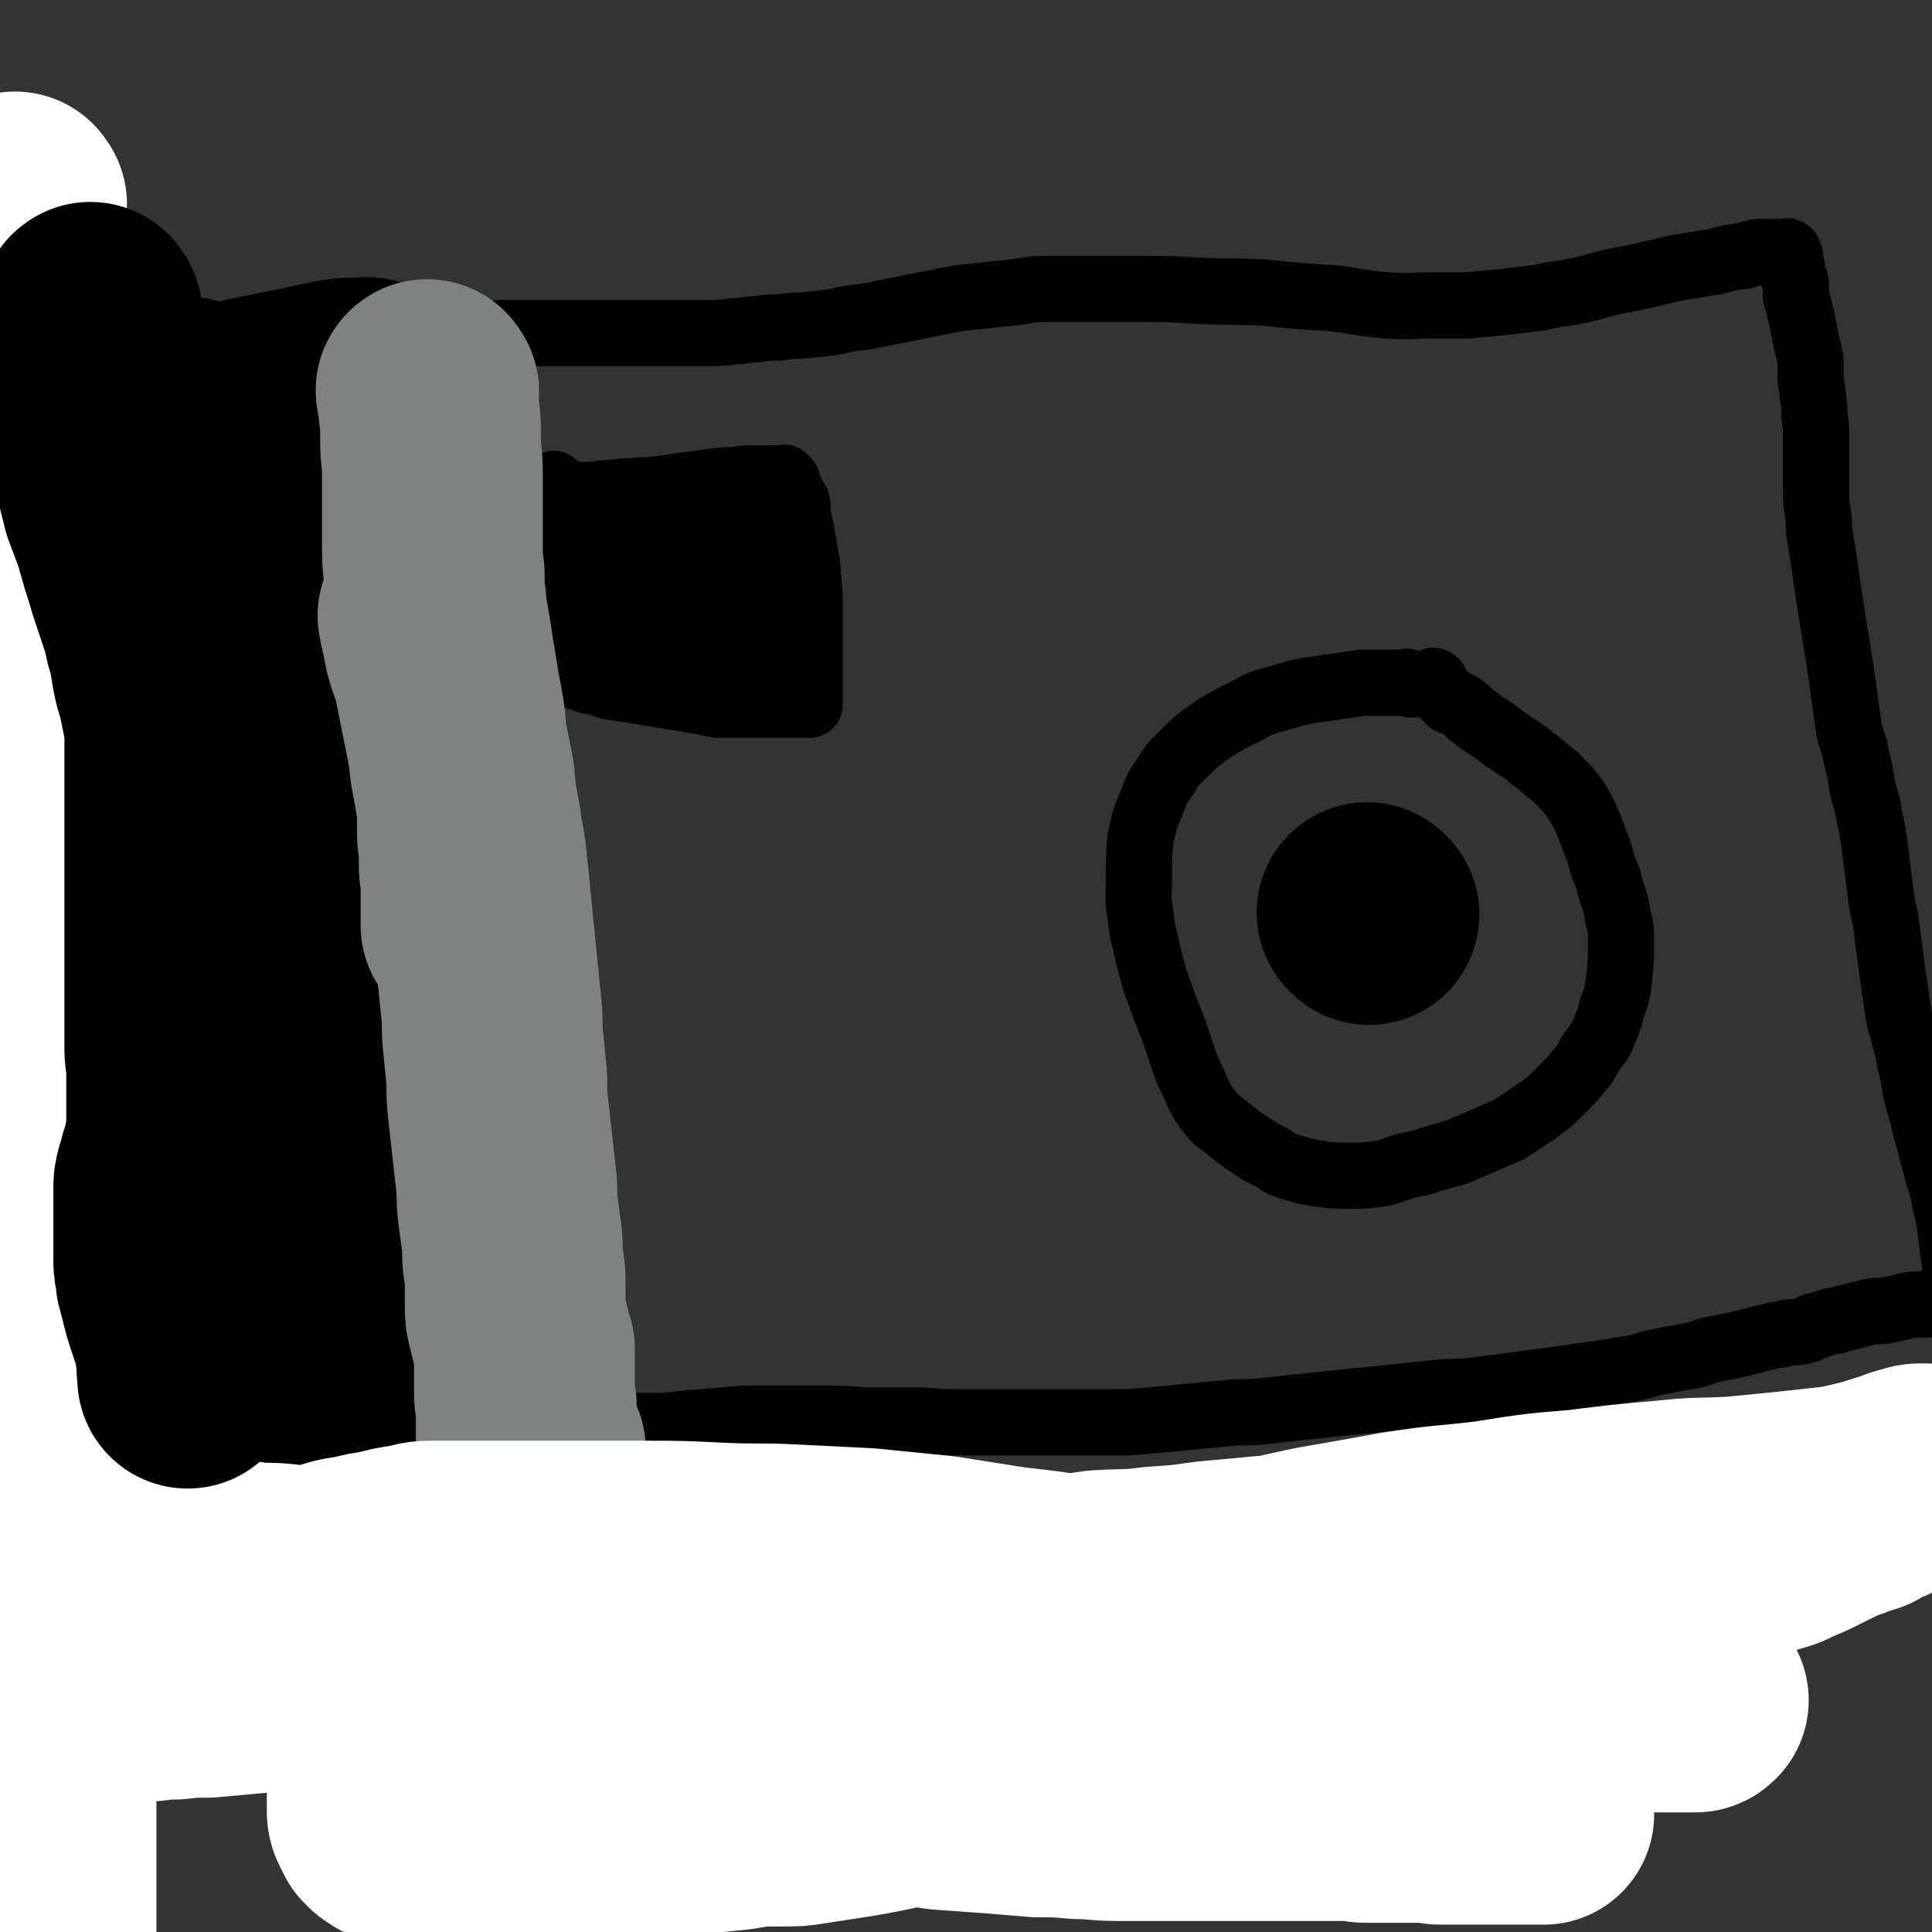 <svg viewBox='0 0 1050 1050' version='1.1' xmlns='http://www.w3.org/2000/svg' xmlns:xlink='http://www.w3.org/1999/xlink'><rect x="0" y="0" width="1050" height="1050" fill="#333333" stroke="none"/><g fill='none' stroke='#81592F' stroke-width='18' stroke-linecap='round' stroke-linejoin='round'><path d='M202,228c-1,-1 -1,-2 -1,-1 -1,1 0,2 0,4 1,7 1,7 3,14 2,11 3,11 5,22 3,11 2,11 5,22 2,13 2,12 5,25 2,15 2,15 4,30 3,18 3,18 6,35 3,16 3,16 6,32 2,14 2,14 4,27 1,13 1,14 2,27 1,12 1,12 3,24 1,13 1,13 2,25 1,12 1,12 2,24 1,10 1,10 2,21 1,8 1,8 2,16 1,8 1,8 2,15 1,6 1,6 2,12 1,5 1,5 2,10 1,5 1,5 2,10 1,4 1,4 1,8 1,5 1,5 1,9 0,5 0,5 0,9 0,4 0,4 0,8 0,4 0,4 0,8 0,3 0,3 0,6 0,3 0,3 1,6 0,3 1,3 1,6 0,2 0,2 0,4 0,2 0,2 1,5 0,2 1,2 1,4 0,1 0,1 0,3 0,2 1,2 1,4 0,1 0,1 0,3 0,1 0,1 0,2 0,1 0,1 0,2 0,1 0,1 0,2 0,0 0,0 0,0 0,1 0,1 0,1 0,1 0,1 0,1 0,1 0,1 0,1 0,1 0,1 0,1 0,0 -1,0 -1,0 0,0 0,0 0,-1 '/></g>
<g fill='none' stroke='#000000' stroke-width='36' stroke-linecap='round' stroke-linejoin='round'><path d='M207,201c-1,-1 -1,-2 -1,-1 -1,1 0,2 0,4 1,4 1,4 2,9 1,7 1,7 3,14 1,9 2,9 4,17 2,9 2,9 4,18 1,9 1,9 2,18 1,8 1,8 2,16 1,8 1,8 2,16 1,8 1,8 2,16 1,7 1,7 2,13 1,7 1,7 2,14 0,5 0,5 1,11 0,5 0,6 1,11 0,5 1,5 1,10 0,5 0,5 0,10 0,5 0,5 0,9 0,4 0,4 0,8 0,4 0,4 0,7 0,4 0,4 0,7 0,3 0,3 0,6 0,4 1,3 2,6 1,3 1,3 1,6 0,3 0,3 0,6 0,3 1,3 1,6 0,3 0,3 0,6 0,4 1,3 1,7 0,2 0,2 0,5 0,3 0,4 0,7 0,3 1,2 2,6 1,3 0,3 1,6 0,3 0,3 1,7 0,3 1,3 1,7 1,3 1,3 1,7 0,3 0,4 0,7 1,3 1,3 2,7 1,3 0,3 1,7 1,3 1,2 2,5 1,3 0,3 1,6 1,3 1,3 2,6 1,3 1,3 2,6 1,3 0,3 1,6 0,3 0,3 0,5 0,3 0,3 0,6 0,3 1,3 1,6 0,3 0,3 0,6 0,3 0,3 0,6 0,3 1,3 1,6 0,4 0,4 0,7 0,3 0,3 0,6 0,3 0,3 1,6 1,4 1,4 2,7 0,3 0,3 0,6 0,3 1,3 1,6 0,3 0,3 0,6 0,2 0,2 0,4 0,2 0,2 0,4 0,2 0,2 0,4 0,1 0,1 0,3 0,1 0,1 0,2 0,1 0,1 0,3 0,1 0,1 0,2 0,1 0,1 0,2 0,1 0,1 0,3 0,2 0,2 0,4 0,2 0,2 0,4 0,2 0,2 0,4 0,2 0,2 0,5 0,3 0,3 0,6 0,3 0,3 0,6 0,3 0,3 0,6 0,2 0,2 0,4 0,2 0,2 0,4 0,2 0,2 0,4 0,2 0,2 0,4 0,2 0,2 0,5 0,2 0,2 0,4 0,2 0,2 0,4 0,2 0,2 0,4 0,1 0,1 0,3 0,1 0,1 0,2 0,1 0,1 0,2 0,1 0,1 0,2 0,1 0,1 0,2 0,1 0,1 0,2 0,1 0,1 0,2 0,1 0,1 0,2 0,1 0,1 0,2 0,1 0,1 0,2 0,1 0,1 0,2 0,0 0,0 0,1 0,0 0,0 0,1 0,0 0,0 0,1 0,0 0,0 0,1 0,0 0,0 0,1 0,1 0,1 0,2 0,0 0,0 0,1 0,0 0,0 0,1 0,0 0,0 0,0 2,1 2,0 4,1 3,0 3,0 7,1 6,0 6,1 12,1 9,0 9,0 18,0 13,0 13,0 26,0 12,0 12,0 24,0 14,0 14,-1 28,-2 12,-1 12,-1 24,-2 11,0 11,0 22,0 12,0 12,0 25,0 11,0 11,1 23,1 10,0 10,0 21,0 11,0 11,1 23,1 11,0 11,0 22,0 9,0 9,0 19,0 11,0 11,0 22,0 11,0 11,0 22,0 10,0 10,0 21,-1 11,-1 11,-1 21,-2 10,-1 10,-1 21,-2 9,-1 10,0 19,-1 9,-1 9,-1 18,-2 10,-1 10,-1 19,-2 10,-1 10,-1 20,-2 10,-1 10,-1 19,-2 10,-1 10,-1 19,-2 9,-1 9,0 18,-1 8,-1 8,-1 16,-2 8,-1 7,-1 15,-2 7,-1 7,-1 15,-2 7,-1 7,-1 14,-2 7,-1 7,-1 14,-2 6,-1 6,-1 12,-2 6,-1 6,-1 12,-3 5,-1 5,-1 10,-2 5,-1 5,-1 11,-2 5,-1 5,-1 10,-3 5,-1 5,-1 10,-2 5,-1 5,-1 9,-2 4,-1 4,-1 8,-2 4,-1 4,-1 8,-2 3,-1 3,0 6,-1 3,-1 3,-1 6,-1 3,0 3,0 6,-1 2,0 2,-1 4,-2 2,-1 2,0 4,-1 3,-1 3,-1 6,-2 3,0 3,0 5,-1 4,-1 4,-1 8,-2 4,-1 4,-1 8,-2 5,-1 5,0 10,-1 5,-1 5,-1 9,-2 4,-1 4,-1 7,-1 3,0 3,0 5,0 1,0 1,0 3,-1 1,0 1,-1 2,-1 1,0 1,0 2,0 1,0 1,0 2,0 1,0 1,0 2,0 1,0 1,0 2,0 1,0 1,0 2,0 1,0 1,0 2,0 0,0 0,0 1,0 0,-1 -1,-1 -1,-2 0,0 0,0 0,0 0,-2 0,-2 0,-3 0,-1 0,-1 0,-2 0,-2 0,-2 0,-4 -1,-6 -1,-6 -2,-12 -1,-8 -1,-8 -2,-16 -1,-7 -1,-7 -3,-15 -1,-8 -2,-8 -4,-16 -2,-7 -2,-7 -4,-15 -2,-7 -2,-7 -4,-15 -2,-7 -2,-7 -4,-15 -1,-7 -1,-7 -3,-15 -1,-6 -1,-6 -3,-13 -1,-6 -2,-6 -3,-12 -1,-6 -1,-6 -2,-13 -1,-7 -1,-7 -2,-14 -1,-8 -1,-8 -2,-15 -1,-9 -1,-9 -3,-18 -1,-7 -1,-7 -2,-15 -1,-8 -1,-8 -2,-16 -1,-8 -1,-8 -3,-17 -1,-8 -2,-8 -4,-17 -1,-7 -1,-7 -3,-15 -1,-7 -2,-7 -4,-15 -1,-7 -1,-7 -2,-14 -1,-7 -1,-7 -2,-15 -1,-6 -1,-6 -2,-13 -1,-6 -1,-6 -2,-12 -1,-6 -1,-6 -2,-13 -1,-6 -1,-6 -2,-13 -1,-7 -1,-7 -2,-14 -1,-6 -1,-6 -2,-12 -1,-6 0,-6 -1,-12 -1,-6 -1,-6 -1,-12 0,-7 0,-7 0,-15 0,-7 0,-7 0,-14 0,-6 0,-6 -1,-13 0,-6 0,-6 -1,-11 0,-5 -1,-5 -1,-9 0,-5 0,-5 0,-9 -1,-5 -1,-5 -2,-9 -1,-5 -1,-5 -2,-10 -1,-5 -1,-5 -2,-9 -1,-4 -1,-4 -2,-7 0,-3 0,-3 0,-6 0,-2 0,-2 -1,-4 0,-1 -1,-1 -1,-3 0,-1 0,-1 0,-2 0,-1 -1,-1 -1,-2 0,-1 0,-1 0,-2 0,-1 0,-1 0,-2 0,-1 -1,-1 -1,-2 0,-1 0,-1 0,-1 -1,-1 -1,0 -2,0 -1,0 -1,0 -1,0 -2,0 -2,0 -3,0 -1,0 -1,0 -2,0 -1,0 -1,0 -2,0 -1,0 -1,0 -3,0 -2,0 -2,0 -4,0 -4,1 -4,1 -7,2 -8,1 -8,1 -15,3 -12,2 -12,2 -24,4 -16,4 -16,4 -32,7 -16,4 -16,5 -32,7 -13,3 -13,2 -26,4 -11,1 -11,1 -22,2 -10,0 -10,0 -20,0 -11,0 -11,1 -22,0 -15,-1 -15,-2 -31,-4 -18,-1 -18,-1 -37,-3 -18,-1 -18,0 -36,-1 -16,-1 -16,-1 -33,-1 -14,0 -14,0 -27,0 -11,0 -11,0 -22,0 -10,0 -10,1 -19,2 -10,1 -10,1 -19,2 -10,1 -10,1 -20,3 -10,2 -10,2 -20,4 -10,2 -10,2 -20,4 -9,1 -9,1 -18,3 -8,1 -8,1 -17,2 -6,0 -6,0 -13,1 -6,0 -6,0 -12,1 -6,0 -6,1 -12,1 -7,1 -7,1 -15,1 -8,0 -8,0 -16,0 -8,0 -8,0 -16,0 -8,0 -8,0 -16,0 -7,0 -7,0 -14,0 -6,0 -6,0 -12,0 -5,0 -5,0 -9,0 -4,0 -4,0 -7,0 -3,0 -3,0 -6,0 -3,0 -3,0 -6,0 -3,0 -3,0 -5,0 -3,0 -3,0 -5,0 -4,1 -3,1 -6,2 -3,0 -3,0 -5,1 -2,0 -2,0 -4,1 -3,0 -3,1 -5,1 -2,0 -2,0 -4,0 -1,0 -1,0 -3,0 -1,0 -1,0 -2,0 -1,0 -1,0 -2,0 -1,0 -1,0 -2,0 -1,0 -1,0 -2,0 -1,0 -1,0 -2,0 -1,0 -1,0 -2,0 -1,0 -1,0 -2,0 -1,0 -1,0 -2,0 -1,0 -1,1 -2,1 -1,0 -1,0 -2,0 -1,0 -1,0 -2,0 -1,0 -1,1 -2,1 -1,0 -1,0 -2,0 -1,0 -1,0 -1,0 -1,0 0,0 1,-1 '/><path d='M767,372c-1,-1 -1,-1 -1,-1 -2,-1 -2,0 -3,0 -2,0 -2,0 -4,0 -5,0 -5,0 -9,0 -5,0 -5,0 -10,0 -6,1 -6,1 -13,2 -7,1 -7,1 -14,2 -6,1 -6,1 -13,3 -7,2 -7,2 -14,4 -7,3 -7,4 -14,7 -7,4 -8,4 -15,9 -7,5 -7,5 -13,11 -5,5 -6,5 -10,12 -5,7 -5,7 -8,15 -4,9 -4,10 -6,19 -1,10 -1,11 -1,21 0,11 -1,11 1,22 1,11 2,11 4,21 3,12 3,12 7,23 4,11 4,10 8,21 3,9 3,9 6,18 3,6 3,6 6,13 3,6 3,6 7,11 4,5 4,4 9,8 6,5 6,5 12,9 6,4 6,4 12,7 6,4 6,4 13,6 7,2 7,2 14,3 7,1 7,1 15,1 8,0 8,0 16,-1 7,-1 7,-2 14,-4 7,-2 7,-1 15,-4 7,-2 7,-2 14,-4 7,-3 7,-3 14,-6 7,-3 7,-3 14,-6 6,-4 6,-4 12,-8 6,-4 6,-4 11,-8 4,-4 4,-4 8,-8 4,-4 4,-4 7,-8 4,-4 4,-5 6,-9 3,-4 3,-4 6,-8 3,-8 4,-8 6,-17 3,-8 3,-8 4,-17 1,-9 1,-9 1,-18 0,-8 0,-9 -2,-16 -1,-8 -2,-8 -4,-15 -1,-6 -2,-6 -4,-12 -2,-6 -1,-6 -4,-12 -2,-6 -2,-6 -5,-13 -3,-6 -3,-6 -6,-11 -4,-5 -4,-5 -8,-9 -4,-5 -5,-4 -9,-8 -5,-4 -5,-4 -10,-8 -6,-4 -6,-4 -12,-8 -5,-4 -5,-4 -10,-7 -4,-3 -4,-3 -8,-6 -3,-3 -3,-3 -6,-5 -2,-1 -3,-1 -5,-2 -1,-1 -1,-1 -2,-2 -1,-1 -1,-1 -2,-2 -1,-1 -1,-1 -2,-2 -1,-1 -1,-1 -2,-2 0,-1 0,-1 0,-2 0,-1 0,0 -1,-1 '/><path d='M291,268c-1,-1 -2,-2 -1,-1 0,1 1,2 1,4 2,5 2,5 3,9 1,5 1,5 2,10 1,5 1,5 2,10 1,5 1,5 2,9 0,3 1,3 1,6 0,4 0,4 0,7 0,3 0,3 0,6 0,3 1,3 1,5 0,2 0,2 0,4 0,1 0,1 0,3 1,2 1,2 2,4 1,1 1,1 2,2 0,1 0,1 0,2 0,1 1,1 1,3 0,1 0,1 0,2 0,1 1,1 1,2 0,1 0,1 0,2 0,1 0,1 0,2 0,0 0,0 0,1 0,0 0,0 0,0 0,1 0,1 0,1 0,1 0,1 0,1 0,1 0,1 0,2 0,0 0,0 0,1 0,0 0,0 1,0 1,1 1,0 2,1 1,1 1,1 3,2 3,1 3,1 6,2 6,1 5,1 11,3 6,1 6,1 13,2 6,1 6,1 12,2 6,1 6,1 12,2 6,1 6,1 12,2 5,1 5,1 10,2 4,0 4,0 8,0 4,0 4,0 8,0 3,0 3,0 6,0 3,0 3,0 5,0 2,0 2,0 4,0 2,0 2,0 4,0 1,0 1,0 2,0 1,0 1,0 2,0 1,0 1,0 2,0 1,0 1,0 2,0 1,0 1,0 2,0 1,0 1,0 2,0 1,0 1,0 2,0 0,0 0,0 1,0 0,0 0,0 0,0 0,-1 0,-1 0,-2 0,-1 0,-1 0,-2 0,-1 0,-1 0,-2 0,-1 0,-1 0,-3 0,-3 0,-3 0,-6 0,-5 0,-5 0,-11 0,-7 0,-7 0,-13 0,-8 0,-8 0,-15 0,-8 0,-8 -1,-16 0,-8 -1,-8 -2,-16 -1,-5 -1,-5 -2,-11 -1,-4 -1,-4 -2,-8 0,-2 1,-3 0,-5 0,-1 -1,-1 -2,-3 0,-1 0,-1 -1,-2 -1,-1 -1,-1 -2,-2 0,-1 0,-1 0,-2 0,-1 0,-1 0,-2 0,-1 -1,-1 -1,-1 -1,-1 0,-1 -1,-1 0,-1 0,0 -1,0 0,0 0,0 -1,0 -1,0 -1,0 -2,0 -1,0 -1,0 -2,0 -1,0 -1,0 -2,0 -1,0 -1,0 -2,0 -1,0 -1,0 -3,0 -2,0 -2,0 -4,0 -5,0 -5,0 -9,1 -7,0 -7,0 -14,1 -7,1 -7,1 -15,2 -7,1 -7,1 -14,2 -7,1 -7,0 -13,1 -5,0 -5,0 -11,1 -5,0 -5,0 -9,1 -4,0 -4,0 -8,0 -3,0 -3,0 -6,0 -2,0 -2,0 -5,0 -1,0 -1,0 -2,0 -1,0 -1,-1 -2,-2 0,-1 0,-1 0,-2 0,-1 0,-1 0,-2 0,0 0,0 0,0 '/><path d='M407,271c-1,-1 -1,-2 -1,-1 -1,2 0,3 0,6 0,6 0,6 0,12 0,9 0,9 0,18 0,8 0,8 0,15 0,8 0,8 0,15 0,5 0,5 0,11 0,5 0,5 0,10 0,4 0,4 0,7 0,3 0,3 0,5 0,3 0,3 0,5 0,1 0,1 0,2 0,1 0,2 0,2 0,-1 0,-2 0,-4 0,-1 0,-1 0,-3 0,-3 0,-3 0,-5 0,-4 -1,-4 -2,-7 -1,-4 -1,-4 -2,-8 -1,-5 -1,-5 -2,-9 -1,-4 -1,-4 -2,-7 -1,-3 -1,-3 -2,-6 -1,-3 -1,-3 -2,-6 -1,-3 -1,-3 -2,-6 -1,-3 -1,-3 -2,-6 -1,-3 -1,-3 -2,-5 -1,-2 -1,-2 -2,-4 0,-1 0,-1 0,-2 0,-1 0,-1 0,-2 0,-1 -1,-1 -1,-2 0,-1 0,-1 -1,-2 -1,-1 -1,-1 -2,-1 -1,0 -1,0 -2,0 -1,0 -1,0 -2,0 -1,0 -1,0 -2,0 -1,0 -1,0 -1,0 -1,0 0,1 0,2 0,2 -1,2 -1,4 -1,2 -1,2 -1,5 -1,4 -1,4 -1,7 0,4 0,4 0,8 0,4 0,4 0,7 0,3 0,3 0,6 0,3 0,3 0,6 0,2 0,2 0,5 0,2 0,2 0,5 0,2 0,2 0,4 0,1 0,1 0,2 0,1 0,1 0,3 0,1 0,1 0,2 0,0 0,0 0,1 0,0 0,1 0,1 -1,-2 -1,-2 -3,-4 -1,-1 -1,-1 -2,-2 -1,-2 -1,-2 -2,-4 -2,-2 -2,-2 -4,-5 -2,-3 -2,-3 -4,-6 -2,-3 -2,-3 -4,-6 -1,-3 -1,-3 -3,-6 -1,-3 -1,-3 -2,-6 -1,-3 -1,-3 -2,-5 -1,-2 -1,-2 -2,-5 -1,-1 -1,-1 -2,-3 -1,-2 -1,-2 -2,-4 -1,-2 -1,-2 -2,-4 -1,-1 -1,-1 -2,-2 -1,-1 -1,-1 -2,-2 -1,-1 -1,-1 -2,-2 -1,-1 -1,-1 -2,-2 -1,-1 -1,-1 -2,-2 -1,-1 -1,-1 -2,-2 -1,0 -1,0 -2,0 -1,0 -1,0 -2,0 0,0 0,0 -1,0 -1,0 -1,0 -1,0 -1,0 -1,0 -2,1 -1,1 -1,1 -2,2 -1,1 0,2 -1,4 0,2 0,1 -1,4 0,1 0,2 0,4 0,2 0,2 0,4 0,2 0,2 0,4 0,2 0,2 0,4 0,2 0,2 0,4 0,1 0,1 0,3 0,1 0,1 0,3 0,1 0,1 0,2 0,0 0,0 0,0 '/><path d='M365,281c-1,-1 -1,-2 -1,-1 -2,1 -2,2 -2,5 -2,4 -1,4 -2,8 -2,7 -3,7 -5,14 -1,5 -1,5 -3,11 -1,5 -1,5 -2,9 -1,5 -1,5 -2,9 -1,4 -1,4 -2,7 -1,3 -1,3 -2,6 -1,1 -1,1 -2,3 0,0 0,0 0,1 '/><path d='M321,346c-1,-1 -1,-1 -1,-1 '/></g>
<g fill='none' stroke='#000000' stroke-width='120' stroke-linecap='round' stroke-linejoin='round'><path d='M744,497c-1,-1 -1,-1 -1,-1 '/></g>
<g fill='none' stroke='#000000' stroke-width='9' stroke-linecap='round' stroke-linejoin='round'><path d='M266,720c-1,-1 -2,-2 -1,-1 1,0 1,1 3,1 4,2 4,2 7,3 4,1 4,1 8,2 4,1 4,1 8,2 3,1 3,1 6,2 3,1 3,1 6,2 2,0 2,1 4,1 1,0 1,0 3,0 1,0 1,0 2,0 1,0 1,0 2,0 1,0 1,0 2,0 0,0 0,0 1,0 0,0 0,0 0,0 1,0 1,0 2,0 0,0 0,0 0,0 '/><path d='M286,723c-1,-1 -2,-2 -1,-1 0,1 1,2 3,5 2,4 2,4 4,7 2,4 2,4 4,8 2,4 2,4 4,8 2,4 1,4 4,8 1,3 2,3 4,6 1,2 1,3 2,5 0,1 0,1 1,2 '/><path d='M273,714c-1,-1 -2,-2 -1,-1 0,0 0,1 1,3 1,3 1,3 3,5 1,4 1,4 3,7 1,2 1,2 2,4 '/><path d='M279,727c-1,-1 -2,-2 -1,-1 0,0 1,1 2,3 2,4 2,4 3,7 1,4 1,4 2,7 1,3 1,3 1,7 0,1 0,1 0,3 '/><path d='M303,734c-1,-1 -2,-2 -1,-1 0,0 1,1 1,2 0,1 0,2 0,3 '/><path d='M317,749c-1,-1 -1,-1 -1,-1 '/><path d='M305,760c-1,-1 -1,-1 -1,-1 '/><path d='M316,775c-1,-1 -1,-1 -1,-1 '/></g>
<g fill='none' stroke='#000000' stroke-width='120' stroke-linecap='round' stroke-linejoin='round'><path d='M208,216c-1,-1 -1,-1 -1,-1 '/><path d='M202,212c-1,-1 -1,-1 -1,-1 -3,-1 -3,0 -5,0 -4,0 -4,0 -8,0 -6,1 -6,1 -11,2 -5,1 -5,1 -9,2 -5,1 -5,1 -10,2 -5,1 -5,1 -10,2 -5,1 -5,1 -10,2 -4,1 -4,1 -8,2 -2,1 -2,1 -5,1 -2,0 -2,0 -4,0 -2,0 -2,0 -4,0 -1,0 -1,0 -2,0 -1,0 -1,0 -3,0 -2,0 -2,0 -4,-1 -2,0 -2,0 -4,-1 -2,0 -2,-1 -4,-1 -2,0 -2,0 -4,0 -2,0 -2,0 -4,0 -2,0 -2,0 -4,0 -1,0 -1,0 -2,0 -1,0 -1,0 -3,0 -1,0 -1,0 -2,0 -1,0 -1,0 -3,0 -1,0 -1,0 -3,0 -1,0 -1,0 -3,0 -1,0 -1,0 -3,-1 -2,0 -2,0 -4,-1 -1,-1 -1,-1 -3,-2 -1,0 -1,-1 -2,-1 -1,0 -1,0 -2,0 -2,0 -2,-1 -4,-1 -1,0 -1,0 -2,0 -1,0 -1,0 -2,0 -1,0 -1,0 -2,0 -1,0 -1,0 -2,0 -1,0 -1,0 -2,0 -1,0 -1,0 -2,0 -1,0 -1,0 -2,0 -1,0 -1,0 -2,0 -1,0 -1,0 -2,0 -1,0 -1,0 -2,0 -1,0 -1,0 -1,0 -1,1 0,1 0,2 0,1 0,1 0,2 1,1 1,1 2,3 1,2 1,2 2,4 1,4 1,4 2,7 1,4 1,4 2,8 1,5 1,5 3,10 1,5 1,5 2,10 1,5 1,5 3,10 1,5 2,4 4,9 1,4 1,5 2,9 1,4 1,4 2,8 1,4 1,4 2,8 1,3 1,3 2,6 1,3 1,3 2,6 0,2 0,3 0,5 0,2 0,2 0,4 0,2 0,2 0,4 0,1 0,1 0,3 0,1 0,1 0,3 0,1 0,1 0,3 0,1 0,1 0,3 0,1 0,1 0,2 0,1 0,1 0,2 0,1 0,1 0,2 0,0 0,0 0,0 0,1 0,1 0,1 0,1 0,1 0,1 1,0 1,0 3,0 2,0 2,1 4,1 4,0 4,0 7,0 5,1 4,1 9,2 5,1 5,0 11,1 7,1 7,1 13,2 7,0 7,0 14,1 6,0 6,0 13,1 5,0 5,0 11,1 5,0 5,1 10,1 4,0 4,0 8,0 4,0 4,1 8,2 3,0 3,1 6,1 3,0 3,0 6,0 3,0 3,0 6,1 2,0 2,0 5,0 2,0 2,0 4,0 1,0 1,0 3,0 1,0 1,0 3,0 1,0 1,0 2,0 1,0 1,0 2,0 1,0 1,0 2,0 1,0 1,0 2,0 0,0 0,0 0,0 1,0 1,0 1,0 1,0 1,0 2,0 1,0 1,0 2,0 1,0 1,0 2,0 1,0 1,0 2,0 2,0 2,0 4,0 2,0 2,0 4,0 1,0 1,0 2,0 1,0 1,0 2,0 1,0 1,0 2,0 0,0 0,0 1,0 0,0 -1,0 -1,-1 '/><path d='M151,239c-1,-1 -2,-2 -1,-1 0,1 1,2 3,4 3,4 2,4 5,8 4,4 4,4 7,9 3,4 3,4 6,8 3,4 3,4 6,7 2,3 2,3 5,6 1,2 2,2 4,4 1,1 1,1 2,2 1,1 1,0 2,1 '/><path d='M111,246c-1,-1 -2,-2 -1,-1 0,1 0,2 2,5 2,2 2,2 4,4 4,3 5,3 9,5 5,4 5,4 11,6 5,3 5,4 11,6 5,1 5,1 10,2 1,0 1,0 1,0 '/><path d='M32,351c-1,-1 -2,-2 -1,-1 0,0 1,1 1,3 2,7 2,7 3,14 1,8 1,8 2,15 1,11 1,11 1,22 0,11 0,11 0,23 0,12 0,12 0,25 0,11 0,11 1,23 1,11 1,11 2,22 1,12 1,12 3,23 1,10 0,10 2,20 1,10 2,10 4,19 2,9 2,9 4,19 2,8 2,8 4,16 1,8 1,8 3,16 2,7 2,7 4,14 1,7 0,7 2,14 1,7 2,7 4,15 1,7 1,7 2,15 1,7 1,7 2,14 1,6 1,6 2,11 1,6 1,6 2,11 1,5 1,5 2,10 1,5 1,5 2,9 1,4 1,4 2,8 1,3 0,3 1,7 0,1 0,1 0,3 0,1 0,1 0,2 0,1 0,1 0,2 0,0 0,0 1,1 1,1 1,1 3,2 2,1 2,1 4,1 3,1 3,1 6,1 7,0 7,0 14,0 9,0 9,0 18,0 10,0 10,0 19,0 11,0 11,-1 22,-1 11,0 11,0 21,0 9,0 9,0 17,0 8,0 8,0 15,0 6,0 6,1 13,1 6,0 6,0 12,0 4,0 4,0 8,0 4,0 4,0 7,0 3,0 2,1 5,1 1,0 1,0 3,0 1,0 1,0 2,0 1,0 1,0 2,0 1,0 1,0 2,0 1,0 2,0 2,0 -1,0 -2,0 -3,0 -1,0 -1,0 -2,-1 -1,-1 -1,-1 -2,-2 -1,-1 -1,-1 -2,-2 -1,-1 -1,-1 -2,-2 -1,-2 -1,-2 -3,-4 -2,-3 -2,-3 -4,-6 -2,-5 -1,-5 -4,-10 -2,-5 -2,-5 -4,-10 -3,-6 -4,-6 -6,-12 -3,-6 -3,-6 -5,-13 -3,-7 -3,-7 -5,-14 -3,-7 -3,-8 -6,-15 -3,-8 -3,-7 -6,-15 -3,-7 -3,-7 -6,-14 -3,-8 -4,-8 -6,-16 -4,-9 -4,-9 -6,-18 -3,-9 -2,-9 -5,-18 -2,-9 -2,-9 -4,-17 -1,-8 -1,-8 -2,-16 -1,-7 -1,-7 -2,-15 -1,-8 -1,-8 -2,-16 0,-9 0,-9 0,-18 0,-10 0,-10 0,-21 0,-10 0,-10 -1,-21 0,-9 -1,-8 -2,-17 0,-7 0,-7 0,-15 0,-5 0,-5 0,-10 0,-5 0,-5 0,-9 0,-5 0,-5 0,-9 0,-4 0,-4 0,-7 0,-3 0,-3 0,-6 0,-1 0,-1 0,-2 0,-1 0,-1 0,-2 0,0 0,-1 0,0 -1,2 -2,3 -3,6 -3,10 -2,11 -4,21 -4,18 -4,18 -8,36 -4,20 -5,20 -9,40 -4,19 -4,19 -7,39 -3,16 -4,16 -6,33 -3,14 -2,14 -4,28 -1,11 -1,11 -1,23 0,9 0,9 0,18 0,9 0,9 0,18 0,8 0,8 0,16 0,5 0,5 0,11 0,5 0,5 0,9 0,3 0,3 0,6 0,1 0,1 0,3 0,1 0,1 -1,2 -1,0 -1,0 -2,0 -1,0 -1,0 -2,0 -1,-1 -1,-1 -2,-2 -1,-2 -1,-2 -1,-4 -1,-5 -1,-5 -2,-11 0,-8 0,-8 0,-16 0,-11 0,-11 0,-22 0,-12 -1,-12 -1,-24 0,-14 0,-14 0,-28 0,-12 0,-12 0,-25 0,-12 0,-12 0,-24 0,-9 0,-9 0,-19 0,-9 -1,-9 -1,-17 0,-7 0,-7 0,-14 0,-8 0,-8 0,-16 0,-8 0,-8 0,-15 0,-7 -1,-7 -2,-14 0,-6 0,-6 -1,-12 0,-5 -1,-5 -2,-10 -1,-5 -1,-5 -2,-10 -1,-5 -1,-5 -2,-9 -1,-5 -1,-5 -2,-9 -1,-4 -1,-4 -2,-7 -1,-3 -1,-3 -2,-6 0,-2 -1,-2 -1,-5 0,-1 0,-1 0,-2 0,-1 0,-1 0,-2 0,-1 0,-2 0,-1 1,7 2,8 3,17 1,16 1,16 2,33 1,19 1,19 3,38 1,18 1,18 2,37 1,18 1,18 2,36 1,14 0,14 2,28 1,17 2,17 5,33 1,12 1,12 4,25 1,9 2,9 4,18 1,8 1,8 3,16 1,7 1,7 3,14 1,7 1,7 4,14 1,6 2,6 4,12 1,4 1,4 2,9 1,4 1,4 2,8 1,4 1,4 2,7 0,2 0,2 0,5 0,2 0,2 0,4 0,1 0,1 0,3 0,1 0,1 0,2 0,1 0,1 0,2 0,1 0,1 0,2 0,0 0,0 0,1 0,1 0,1 0,2 0,0 0,-1 -1,-2 '/></g>
<g fill='none' stroke='#808282' stroke-width='120' stroke-linecap='round' stroke-linejoin='round'><path d='M233,213c-1,-1 -1,-2 -1,-1 -1,0 0,1 0,2 1,4 1,4 1,8 1,8 1,9 1,17 0,9 1,9 1,19 0,9 0,9 0,18 0,9 0,9 0,19 0,9 0,9 1,17 0,8 0,8 1,16 0,7 1,7 2,14 1,6 1,6 2,13 1,6 1,6 2,12 1,6 1,6 2,12 1,5 1,5 2,11 1,5 0,5 1,10 1,6 1,6 2,11 1,5 1,5 2,10 1,4 0,5 1,9 0,4 0,4 1,8 0,4 0,4 0,7 0,4 0,4 0,8 0,4 1,4 1,7 0,3 0,3 0,6 0,3 0,3 0,5 0,3 1,3 1,5 0,3 0,3 0,6 0,2 0,2 0,4 0,2 0,2 0,4 0,1 0,1 0,3 0,1 0,1 0,2 0,1 0,1 0,2 0,1 0,1 0,2 0,1 0,1 0,2 0,0 0,0 0,1 0,0 0,0 0,1 0,0 0,0 0,0 '/><path d='M234,336c-1,-1 -2,-2 -1,-1 0,2 0,3 1,6 1,5 1,5 2,10 2,8 3,8 5,16 2,10 2,10 4,20 2,10 2,10 4,20 1,10 1,10 3,20 2,11 2,11 4,21 1,10 2,10 3,20 1,10 1,10 2,20 1,10 1,10 2,20 1,10 1,10 2,20 1,10 1,10 2,20 1,9 0,9 1,18 1,10 1,10 2,20 0,10 0,10 1,19 1,9 1,9 2,18 1,9 1,9 2,18 1,8 0,8 1,16 1,8 1,8 2,15 1,8 0,8 1,15 1,6 1,6 1,12 0,5 0,5 0,10 0,5 0,5 1,9 1,4 1,4 2,8 1,4 1,4 2,7 0,4 0,4 0,7 0,3 0,3 0,6 0,3 0,3 0,6 0,3 0,3 0,6 0,3 1,3 1,6 0,2 0,2 0,4 0,2 0,2 0,4 0,1 0,1 0,3 0,2 0,2 0,4 0,1 0,1 0,2 0,1 0,1 0,2 0,0 0,0 0,0 0,1 0,1 0,1 0,1 0,1 0,1 0,1 0,1 0,1 0,1 1,1 1,2 0,0 0,0 0,1 1,0 1,-1 2,-1 1,0 1,0 2,0 '/></g>
<g fill='none' stroke='#FFFFFF' stroke-width='120' stroke-linecap='round' stroke-linejoin='round'><path d='M451,968c-1,-1 -2,-2 -1,-1 3,0 3,1 8,2 27,5 27,5 54,9 14,1 14,1 28,2 12,1 12,1 24,2 11,0 11,0 22,1 10,0 10,1 21,1 10,0 10,0 19,0 11,0 11,0 23,0 11,0 11,0 23,0 10,0 10,0 19,0 8,0 8,0 17,0 6,0 6,0 13,0 6,0 6,0 12,0 5,0 5,1 10,1 5,0 5,0 9,0 4,0 4,0 8,0 4,0 4,0 8,0 4,0 4,0 8,0 4,0 4,1 7,1 4,0 4,0 8,0 2,0 2,0 5,0 3,0 3,0 7,0 3,0 3,0 6,0 3,0 3,0 6,0 2,0 2,0 5,0 2,0 2,0 4,0 2,0 2,0 4,0 1,0 1,0 3,0 1,0 1,0 2,0 1,0 1,0 2,0 1,0 1,0 2,0 1,0 1,0 2,0 0,0 0,-1 0,-1 0,0 -1,0 -2,0 -1,0 -1,0 -3,0 -3,0 -3,0 -6,-1 -10,-1 -10,-1 -20,-3 -16,-2 -16,-2 -32,-4 -17,-3 -17,-2 -34,-5 -17,-2 -17,-2 -33,-5 -16,-2 -16,-2 -32,-4 -15,-1 -15,-1 -31,-2 -15,0 -15,-1 -31,0 -23,1 -23,0 -47,3 -28,3 -28,4 -56,9 -24,4 -24,5 -47,9 -13,2 -13,2 -26,4 -6,1 -6,1 -13,1 -4,0 -4,0 -7,0 -3,0 -3,0 -6,0 -7,1 -7,1 -13,2 -10,1 -10,1 -20,2 -8,1 -8,1 -17,2 -5,0 -5,1 -10,1 -4,0 -4,0 -7,0 -3,0 -3,0 -6,0 -4,0 -4,0 -7,0 -9,0 -9,-1 -18,0 -16,1 -16,2 -33,4 -15,1 -15,1 -29,2 -9,0 -10,0 -19,0 -5,0 -5,1 -10,0 -3,0 -3,-1 -6,-2 -3,-1 -3,-1 -5,-2 -1,-1 -1,-1 -3,-2 -1,-1 -1,-1 -2,-2 -1,-2 -1,-2 -2,-4 -1,-2 -1,-2 -1,-5 0,-3 0,-3 0,-6 0,-2 0,-2 1,-5 2,-3 1,-4 5,-6 11,-7 11,-8 24,-13 20,-8 21,-8 42,-14 24,-6 24,-5 49,-10 23,-5 23,-5 46,-8 20,-3 20,-3 39,-5 17,-1 17,-1 33,-2 17,-1 17,-1 33,-2 16,-1 16,-1 32,-1 14,0 14,0 28,0 10,0 10,0 21,0 9,0 9,0 17,0 7,0 7,0 14,0 4,0 4,0 9,0 3,0 3,0 6,0 2,0 2,0 5,0 1,0 1,0 2,0 0,0 1,0 1,0 -1,0 -2,-1 -3,-1 -2,-1 -2,-1 -4,-2 -7,-2 -7,-2 -14,-4 -10,-3 -10,-3 -20,-6 -9,-3 -9,-3 -18,-6 -10,-2 -10,-3 -20,-5 -14,-4 -13,-4 -27,-6 -15,-3 -15,-3 -30,-5 -15,-1 -15,-1 -31,-2 -15,0 -15,0 -29,0 -11,0 -11,0 -23,0 -11,0 -11,1 -22,2 -12,1 -12,1 -23,2 -14,1 -14,1 -28,4 -15,2 -15,3 -30,6 -14,4 -14,4 -27,7 -11,3 -11,4 -21,6 -8,2 -8,2 -17,4 -6,1 -6,1 -13,2 -7,1 -7,1 -13,2 -10,1 -10,1 -20,2 -11,1 -11,1 -22,2 -11,1 -11,1 -22,2 -11,1 -11,1 -22,2 -9,0 -9,0 -18,1 -6,0 -6,0 -13,1 -6,0 -6,0 -13,1 -6,1 -6,1 -13,2 -7,1 -7,1 -14,1 -6,0 -6,0 -13,0 -6,0 -6,1 -11,0 -4,0 -4,-1 -8,-2 -2,0 -2,-1 -4,-2 -1,-1 -1,-1 -1,-2 0,-1 0,-1 0,-2 1,-1 1,-1 3,-2 3,-1 3,-1 6,-2 7,-2 7,-2 13,-4 14,-3 14,-3 28,-5 16,-3 16,-3 33,-6 17,-2 17,-2 34,-4 15,-1 15,-2 30,-3 17,-1 17,-1 34,-1 17,0 17,1 33,2 19,1 18,2 37,4 17,1 17,1 35,3 17,1 17,1 35,3 16,1 16,2 32,3 19,1 19,1 39,2 22,0 22,0 44,-1 26,-1 26,-2 51,-4 24,-3 24,-3 49,-6 20,-3 20,-4 39,-7 15,-3 15,-4 29,-6 12,-1 12,-1 23,-2 11,0 11,0 22,0 10,0 10,0 20,0 8,0 8,0 16,0 8,0 8,0 16,0 5,0 5,0 11,0 4,0 4,0 7,0 2,0 2,0 4,0 1,0 2,0 2,0 -1,0 -2,0 -4,0 -5,0 -5,0 -9,-1 -19,-1 -19,-1 -38,-3 -24,-2 -24,-3 -48,-6 -23,-4 -23,-4 -45,-7 -19,-3 -19,-3 -37,-5 -19,-3 -19,-3 -38,-6 -20,-2 -20,-2 -40,-4 -20,-1 -20,-1 -40,-2 -20,-1 -20,0 -41,-1 -20,-1 -20,-1 -40,-1 -18,0 -18,0 -37,0 -14,0 -14,0 -28,0 -11,0 -11,0 -22,0 -8,0 -8,0 -17,0 -6,0 -6,0 -12,0 -6,0 -6,1 -12,2 -7,1 -7,1 -14,3 -7,1 -8,1 -15,3 -8,1 -8,1 -16,4 -7,1 -7,2 -14,4 -5,1 -5,1 -11,2 -4,1 -4,1 -8,2 -3,0 -3,1 -6,1 -3,0 -3,0 -6,0 -3,0 -3,0 -6,0 -4,0 -4,0 -7,0 -4,0 -4,1 -8,1 -4,0 -4,0 -8,0 -3,0 -3,0 -6,0 -3,0 -3,0 -6,0 -3,0 -3,0 -6,0 -2,0 -2,0 -4,0 -2,0 -2,0 -4,0 -3,0 -3,0 -5,0 -3,0 -3,0 -5,0 -2,0 -2,0 -4,0 -2,0 -2,0 -4,0 -2,0 -2,0 -4,0 -1,0 -1,0 -3,0 -1,0 -1,0 -3,0 -1,0 -1,0 -2,0 -1,0 -1,0 -2,0 -1,0 -1,0 -2,0 -1,0 -1,0 -2,0 -1,0 -1,0 -2,0 0,0 -1,0 0,0 3,0 4,0 8,0 8,0 8,0 15,0 11,0 11,0 22,0 14,0 14,1 29,1 17,0 17,0 34,0 19,1 19,1 38,2 18,1 18,1 37,2 17,1 17,1 34,2 15,1 15,2 31,3 16,1 16,1 32,2 15,1 15,1 30,2 16,0 16,0 32,0 16,0 16,0 33,-1 17,-1 17,-1 34,-3 16,-1 16,-2 33,-4 15,-1 15,-1 29,-3 15,-1 15,-1 29,-3 14,-1 14,0 27,-2 16,-1 16,-2 31,-4 16,-1 16,0 31,-2 15,-1 15,-1 29,-3 11,-1 11,-1 22,-2 9,-1 9,-1 18,-1 9,0 9,0 18,0 10,0 10,0 19,0 11,0 11,0 21,0 13,0 13,0 26,0 10,0 10,0 21,0 8,0 8,0 17,-1 6,0 6,-1 13,-1 6,0 6,0 13,0 6,0 6,0 12,0 6,0 6,0 13,0 6,0 6,-1 12,-1 6,0 6,0 12,0 6,0 6,0 12,-1 6,-1 6,-1 12,-2 6,-1 6,0 12,-1 6,-1 6,-1 12,-2 6,-1 6,-1 11,-2 5,-1 5,0 10,-2 5,-1 5,-2 10,-4 5,-2 5,-2 9,-4 4,-2 4,-2 8,-4 4,-2 4,-2 8,-4 4,-1 4,-1 8,-3 4,-1 4,-1 7,-2 2,-1 2,-2 5,-3 2,-1 2,-1 5,-2 2,-1 2,-1 5,-3 2,-1 2,-1 4,-2 1,-1 1,-1 3,-2 2,-1 2,-1 4,-2 1,0 1,0 2,-1 1,0 1,-1 2,-1 1,0 1,0 3,0 0,0 0,0 0,0 -1,0 -1,0 -2,0 -2,0 -2,0 -5,1 -4,1 -4,1 -9,3 -7,2 -6,2 -13,4 -8,2 -8,2 -17,4 -9,1 -9,1 -18,2 -9,1 -9,1 -19,2 -10,1 -10,1 -21,2 -18,1 -18,0 -36,2 -23,2 -23,2 -47,5 -24,2 -24,2 -49,6 -25,3 -25,2 -50,6 -22,4 -22,4 -45,8 -23,5 -23,5 -46,11 -21,5 -21,6 -42,11 -18,5 -18,5 -36,9 -15,3 -15,3 -30,6 -13,2 -13,2 -26,5 -13,2 -13,2 -26,4 -13,2 -13,2 -27,4 -15,1 -15,1 -30,2 -15,1 -15,1 -31,1 -12,0 -12,1 -25,0 -11,0 -11,-1 -21,-2 -9,0 -9,0 -17,-1 -7,-1 -7,-1 -15,-2 -8,-1 -8,-1 -16,-2 -9,-1 -9,-1 -18,-2 -11,-1 -11,-1 -21,-2 -11,-1 -11,-1 -22,-2 -11,-1 -11,-1 -22,-2 -9,-1 -9,-1 -19,-2 -9,-1 -9,-1 -18,-1 -9,0 -9,0 -19,0 -10,0 -10,0 -20,0 -10,0 -10,0 -19,0 -7,0 -7,0 -15,0 -6,0 -6,0 -12,0 -5,0 -5,0 -10,0 -4,0 -4,0 -8,0 -4,0 -4,0 -8,0 -4,0 -4,0 -8,0 -4,0 -4,0 -8,0 -3,0 -3,0 -6,0 -3,0 -3,0 -5,0 -3,0 -3,0 -6,0 -3,0 -3,0 -6,0 -3,0 -3,0 -6,0 -2,0 -2,-1 -4,-2 -2,-1 -2,-1 -4,-2 -1,-1 -1,-1 -3,-2 -1,-1 -1,-1 -2,-2 -1,-1 -1,-1 -1,-2 0,-1 0,-1 0,-2 0,-1 0,-1 0,-1 1,-2 1,-2 2,-3 1,-1 1,-1 3,-2 4,-2 4,-1 9,-3 8,-1 8,-2 15,-3 9,-1 9,-1 17,-2 9,-1 9,-1 18,-2 10,0 10,0 20,0 10,0 10,1 20,2 9,0 9,0 17,1 9,1 9,1 18,2 9,1 9,0 17,1 9,1 9,1 18,2 8,1 8,1 17,2 9,1 9,1 18,2 10,1 10,1 19,2 8,1 8,1 16,2 8,1 8,0 16,1 8,0 8,0 16,1 8,1 8,1 16,2 7,1 8,0 16,1 7,1 7,1 15,2 7,1 7,1 14,2 8,1 8,1 16,2 8,1 8,1 15,2 8,1 8,1 15,2 6,1 6,1 13,2 7,1 7,0 14,1 7,1 7,1 15,2 7,1 8,1 15,2 8,1 8,1 16,2 8,1 8,1 16,3 8,1 8,2 16,4 10,2 10,2 20,5 12,3 12,3 24,5 12,3 12,3 25,6 11,2 11,2 22,4 10,1 10,1 20,2 10,0 10,0 20,0 9,0 9,0 18,0 8,0 8,0 16,0 7,0 7,0 14,0 7,0 7,0 15,0 7,0 7,0 14,0 6,0 6,0 13,0 6,0 6,0 12,0 6,0 6,0 11,0 6,0 6,0 11,0 5,0 5,0 11,0 6,0 6,0 11,0 6,0 6,0 11,0 6,0 6,0 11,0 6,0 6,0 11,0 6,0 6,1 12,1 6,0 6,0 13,0 6,0 6,0 12,0 6,0 6,0 11,0 5,0 5,1 9,1 5,0 5,1 9,1 4,0 4,0 7,0 3,0 3,0 6,0 3,0 3,0 5,0 1,0 1,0 2,0 1,0 1,0 2,-1 0,0 0,0 0,0 '/><path d='M9,111c-1,-1 -1,-2 -1,-1 -1,0 -1,1 -1,3 -1,4 -1,4 -2,7 -1,6 -2,6 -3,12 -1,9 0,9 0,19 -1,13 -1,13 -2,27 -1,14 -2,14 -3,29 -1,14 0,14 0,28 0,10 -1,10 -1,20 0,10 0,10 0,19 0,13 0,13 1,25 0,12 0,12 1,25 1,12 1,12 2,24 1,13 1,13 1,27 0,14 0,14 0,28 0,14 0,14 0,29 0,13 -1,13 -1,27 0,14 0,14 0,27 0,13 1,13 2,25 1,12 0,12 1,24 0,12 0,12 1,24 0,12 0,12 1,23 1,11 1,11 2,22 1,11 2,11 3,23 0,11 0,11 0,21 0,10 0,10 0,20 0,9 1,9 2,19 1,9 1,9 2,19 1,10 1,10 2,19 1,9 1,9 2,18 1,8 0,8 1,17 1,9 1,9 1,18 1,10 0,10 1,19 1,10 1,10 2,19 0,9 0,9 0,18 0,7 0,7 0,15 0,7 0,7 0,15 0,7 1,7 1,15 0,7 0,7 0,14 0,8 0,8 0,16 0,8 0,8 0,17 0,8 0,8 0,17 0,8 1,8 1,17 0,8 0,8 0,16 0,8 0,8 0,15 0,8 0,8 0,16 0,8 0,8 0,16 0,9 0,9 0,17 0,10 0,10 0,20 0,11 0,11 0,21 0,10 1,10 1,20 0,11 0,11 0,22 0,10 0,10 0,20 0,9 0,9 0,17 0,9 0,9 -1,18 0,7 0,7 -1,15 -1,6 -1,6 -2,13 -1,7 0,7 -1,14 -1,6 -1,6 -2,13 -1,7 -1,7 -2,15 0,8 0,8 0,16 0,0 0,0 0,1 '/></g>
<g fill='none' stroke='#000000' stroke-width='120' stroke-linecap='round' stroke-linejoin='round'><path d='M50,171c-1,-1 -1,-2 -1,-1 -1,0 0,1 0,3 0,8 0,8 0,16 0,5 0,5 0,11 0,9 0,9 1,18 1,10 1,10 2,19 2,10 2,10 5,20 2,8 2,8 4,16 3,8 3,8 6,16 2,7 2,7 4,14 2,6 2,6 4,13 2,6 2,6 4,12 2,6 2,6 4,12 1,6 1,6 3,12 1,6 1,6 2,12 1,5 1,5 3,11 1,5 1,5 2,10 1,5 1,5 2,10 0,5 0,5 0,10 0,5 0,5 0,9 0,4 0,4 0,8 0,5 0,5 0,9 0,5 0,5 0,9 0,4 0,4 0,8 0,4 0,4 0,8 0,5 0,5 0,9 0,5 0,5 0,9 0,5 0,5 0,9 0,5 0,5 0,9 0,5 0,5 0,10 0,5 0,5 0,10 0,6 0,6 0,11 0,6 0,6 0,12 0,6 0,6 0,12 0,6 0,6 0,12 0,5 0,5 0,11 0,5 1,5 1,10 0,4 0,4 0,8 0,4 0,4 0,7 0,4 0,4 0,7 0,3 0,3 0,6 0,3 0,3 0,6 0,3 0,3 -1,6 0,3 0,3 -1,6 -1,3 -1,3 -2,6 -1,4 -1,4 -2,7 -1,4 -1,4 -1,7 0,4 0,4 0,8 0,4 0,4 0,8 0,3 0,3 0,6 0,4 0,4 0,8 0,4 0,4 0,8 0,4 0,4 1,7 0,4 0,4 1,7 1,4 1,4 2,8 1,4 1,4 2,7 1,3 1,3 2,6 1,3 1,3 2,6 1,5 1,5 2,9 1,7 0,7 1,13 0,1 0,1 0,2 '/></g>
</svg>